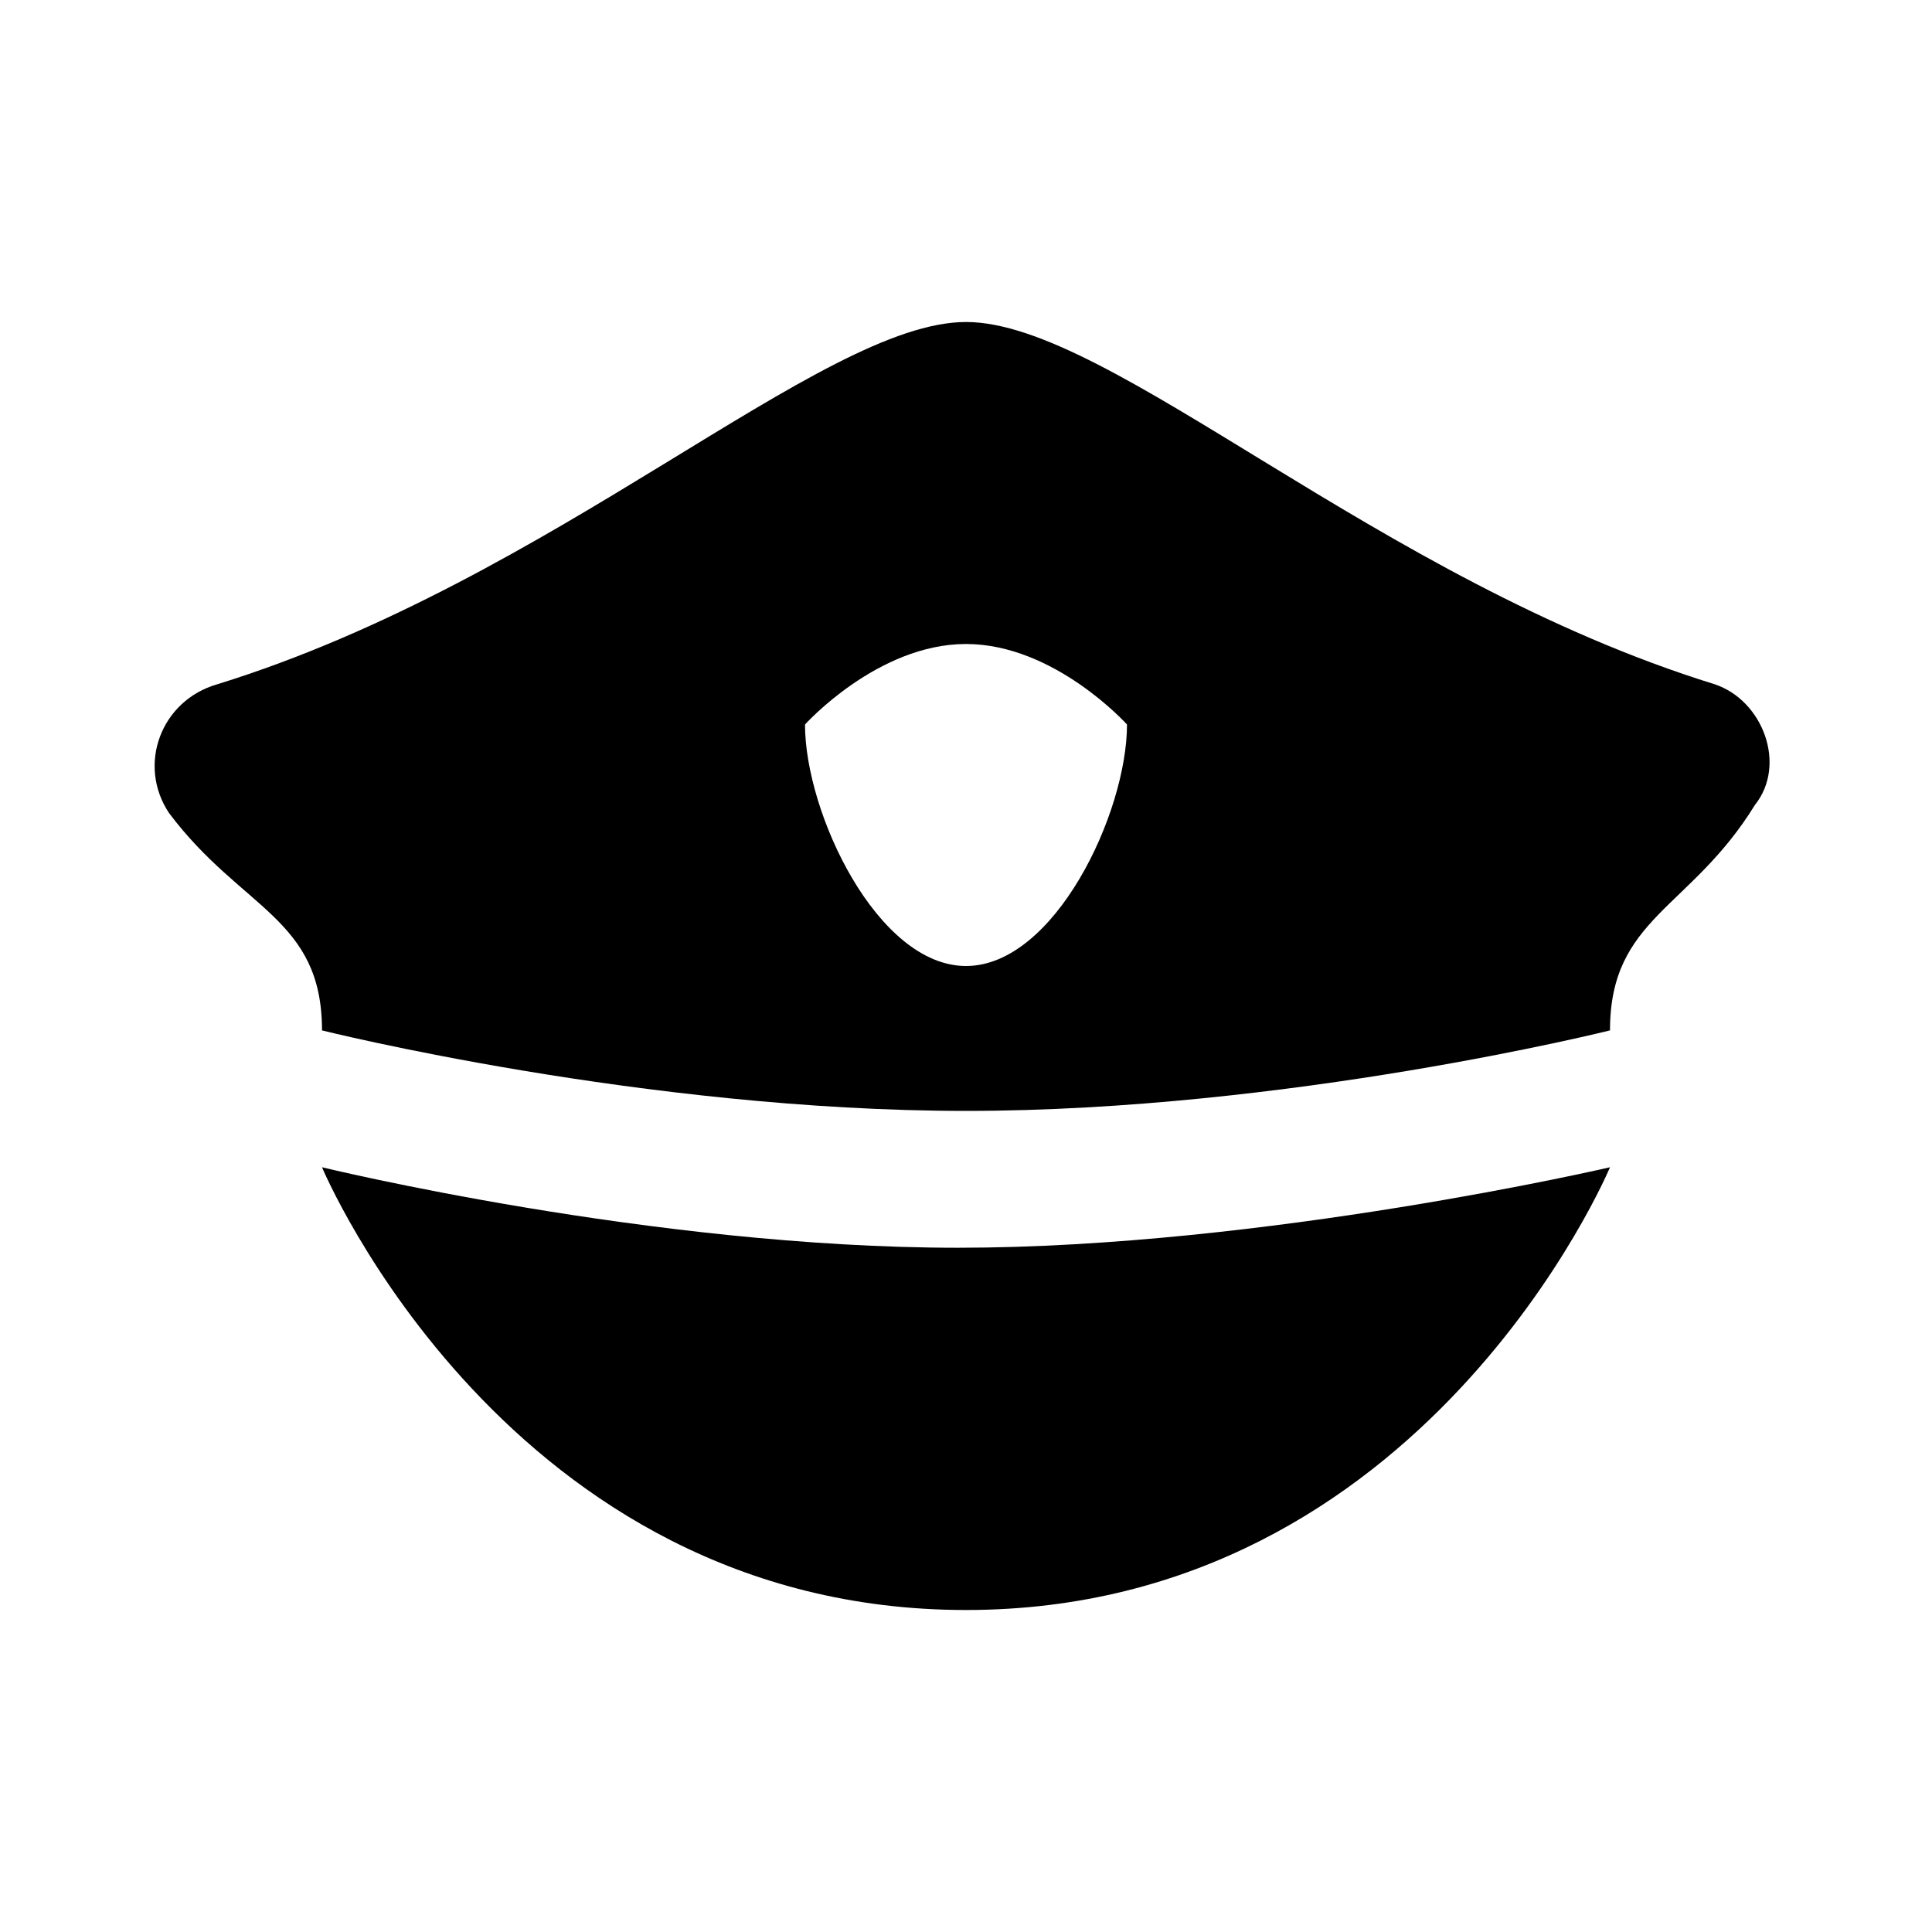 <?xml version="1.0" ?><!DOCTYPE svg  PUBLIC '-//W3C//DTD SVG 1.0//EN'  'http://www.w3.org/TR/2001/REC-SVG-20010904/DTD/svg10.dtd'><svg enable-background="new 0 0 24 24" id="Layer_1" version="1.0" viewBox="0 0 24 24" xml:space="preserve" xmlns="http://www.w3.org/2000/svg" xmlns:xlink="http://www.w3.org/1999/xlink"><path d="M20,14.5c0,0-2.3,5.5-8,5.5s-8-5.5-8-5.5s4.1,1,7.9,1S20,14.5,20,14.5z"/><path d="M21.3,8.5C17.1,7.2,13.8,4,12,4c-1.8,0-5.1,3.2-9.3,4.5c-0.7,0.2-1,1-0.6,1.6C3,11.3,4,11.4,4,12.8c0,0,4,1,8,1s8-1,8-1  c0-1.4,1-1.5,1.8-2.8C22.2,9.5,21.9,8.7,21.3,8.5z M12,12c-1.1,0-2-1.9-2-3c0,0,0.9-1,2-1s2,1,2,1C14,10.1,13.1,12,12,12z"/></svg>